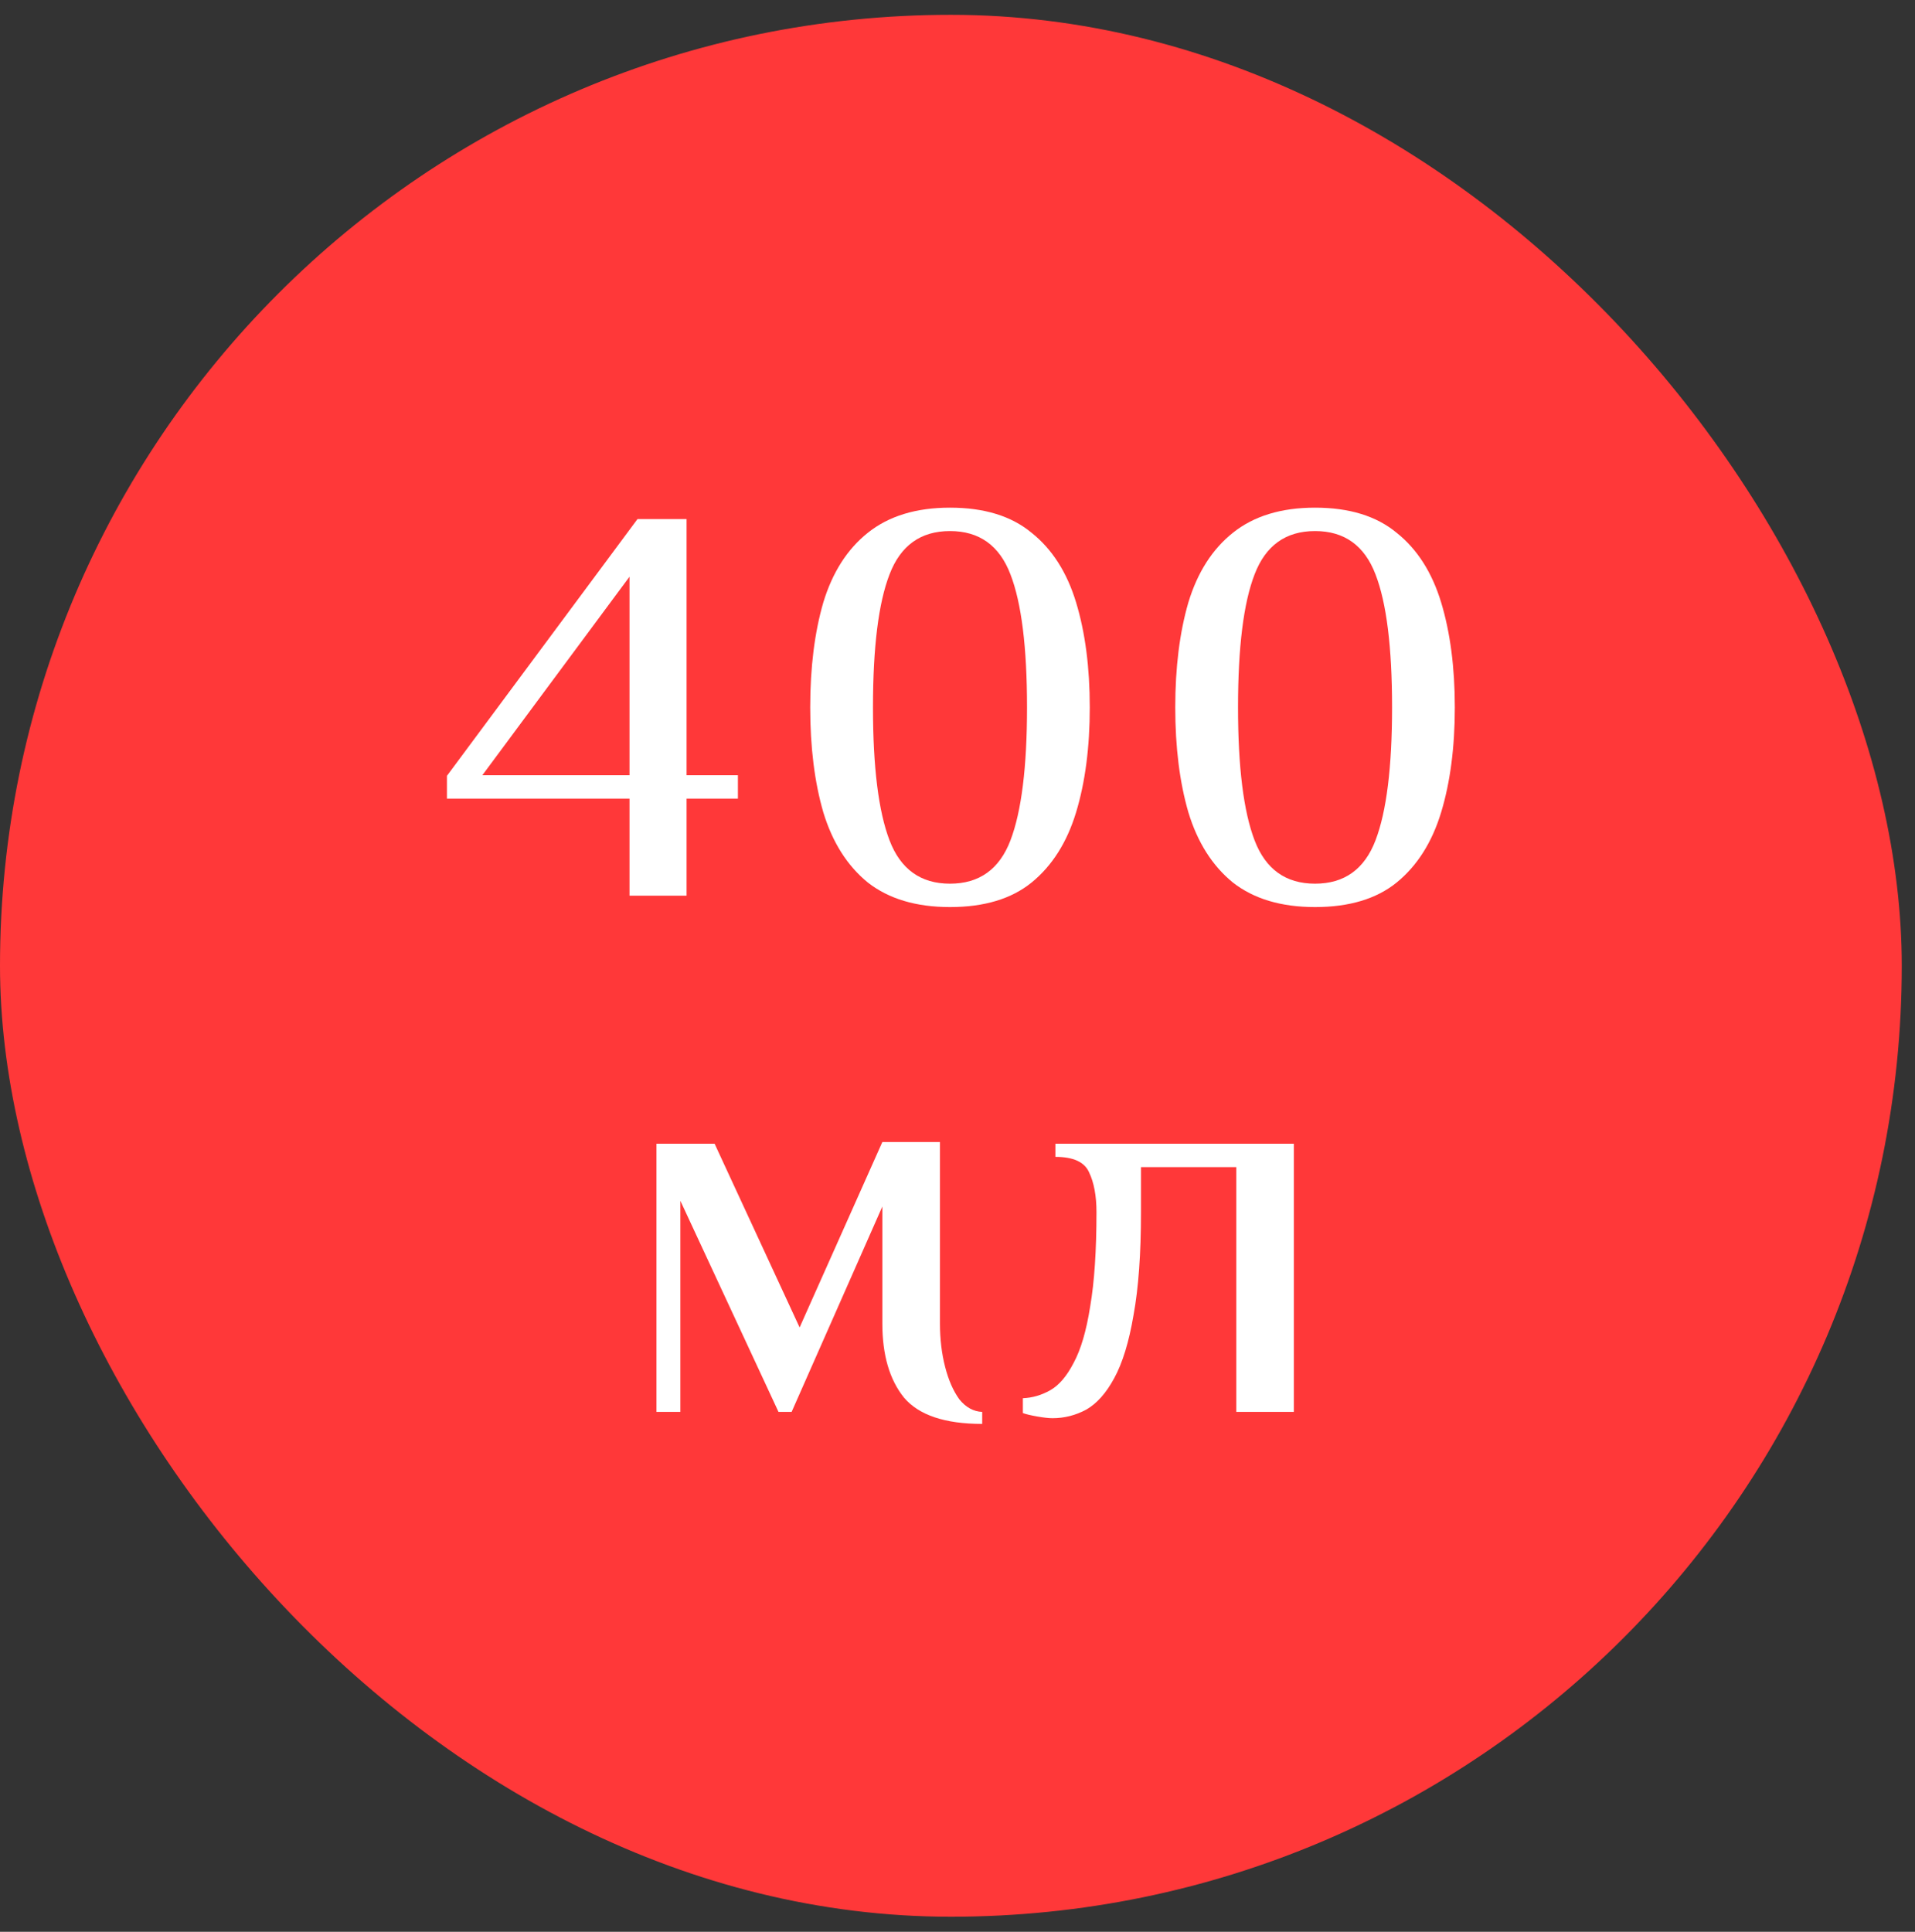 <?xml version="1.0" encoding="UTF-8"?> <svg xmlns="http://www.w3.org/2000/svg" width="115" height="116" viewBox="0 0 115 116" fill="none"><rect x="0" y="0" width="115" height="116" fill="#333333" stroke="none"/><g data-figma-bg-blur-radius="9.93583"><rect y="0.89" width="114.205" height="114.205" rx="57.102" fill="#FF3839"></rect><path d="M37.803 53.782V47.958H26.84V46.587L38.283 31.169H41.23V46.553H44.313V47.958H41.23V53.782H37.803ZM28.964 46.553H37.803V34.63L28.964 46.553Z" fill="white"></path><path d="M57.049 54.467C55.017 54.467 53.372 53.976 52.116 52.994C50.882 51.989 49.992 50.584 49.443 48.78C48.918 46.975 48.655 44.874 48.655 42.476C48.655 40.078 48.918 37.976 49.443 36.172C49.992 34.367 50.882 32.974 52.116 31.992C53.372 30.987 55.017 30.484 57.049 30.484C59.105 30.484 60.738 30.987 61.949 31.992C63.182 32.974 64.073 34.367 64.621 36.172C65.169 37.976 65.443 40.078 65.443 42.476C65.443 44.874 65.169 46.975 64.621 48.78C64.073 50.584 63.182 51.989 61.949 52.994C60.738 53.976 59.105 54.467 57.049 54.467ZM57.049 53.063C58.808 53.063 60.019 52.195 60.681 50.459C61.343 48.723 61.675 46.062 61.675 42.476C61.675 38.867 61.343 36.206 60.681 34.493C60.019 32.757 58.808 31.889 57.049 31.889C55.291 31.889 54.08 32.757 53.418 34.493C52.755 36.206 52.424 38.867 52.424 42.476C52.424 46.062 52.755 48.723 53.418 50.459C54.08 52.195 55.291 53.063 57.049 53.063Z" fill="white"></path><path d="M78.971 54.467C76.939 54.467 75.294 53.976 74.038 52.994C72.804 51.989 71.913 50.584 71.365 48.78C70.84 46.975 70.577 44.874 70.577 42.476C70.577 40.078 70.84 37.976 71.365 36.172C71.913 34.367 72.804 32.974 74.038 31.992C75.294 30.987 76.939 30.484 78.971 30.484C81.027 30.484 82.66 30.987 83.871 31.992C85.104 32.974 85.995 34.367 86.543 36.172C87.091 37.976 87.365 40.078 87.365 42.476C87.365 44.874 87.091 46.975 86.543 48.78C85.995 50.584 85.104 51.989 83.871 52.994C82.66 53.976 81.027 54.467 78.971 54.467ZM78.971 53.063C80.73 53.063 81.941 52.195 82.603 50.459C83.266 48.723 83.597 46.062 83.597 42.476C83.597 38.867 83.266 36.206 82.603 34.493C81.941 32.757 80.73 31.889 78.971 31.889C77.213 31.889 76.002 32.757 75.34 34.493C74.677 36.206 74.346 38.867 74.346 42.476C74.346 46.062 74.677 48.723 75.34 50.459C76.002 52.195 77.213 53.063 78.971 53.063Z" fill="white"></path><path d="M58.983 85.502C56.744 85.502 55.18 84.976 54.289 83.925C53.421 82.852 52.987 81.367 52.987 79.472V72.448L47.539 84.782H46.751L40.858 72.105V84.782H39.419V68.679H42.914L48.019 79.711L52.987 68.576H56.447V79.472C56.447 80.408 56.55 81.276 56.756 82.075C56.961 82.875 57.247 83.526 57.612 84.028C58 84.508 58.457 84.759 58.983 84.782V85.502Z" fill="white"></path><path d="M63.208 85.159C62.979 85.159 62.671 85.125 62.283 85.056C61.894 84.988 61.609 84.919 61.426 84.851V83.96C61.997 83.937 62.545 83.777 63.071 83.48C63.596 83.183 64.064 82.635 64.475 81.836C64.909 81.036 65.241 79.906 65.469 78.444C65.72 76.982 65.846 75.097 65.846 72.79C65.846 71.808 65.697 71.009 65.4 70.392C65.126 69.775 64.453 69.467 63.379 69.467V68.679H77.7V84.782H74.24V70.084H68.518V72.79C68.518 75.28 68.37 77.336 68.073 78.958C67.799 80.579 67.41 81.847 66.908 82.761C66.428 83.651 65.869 84.28 65.229 84.645C64.59 84.988 63.916 85.159 63.208 85.159Z" fill="white"></path></g><defs><clipPath id="bgblur_0_1320_18_clip_path" transform="translate(9.936 9.045)"><rect y="0.89" width="114.205" height="114.205" rx="57.102"></rect></clipPath></defs></svg> 
